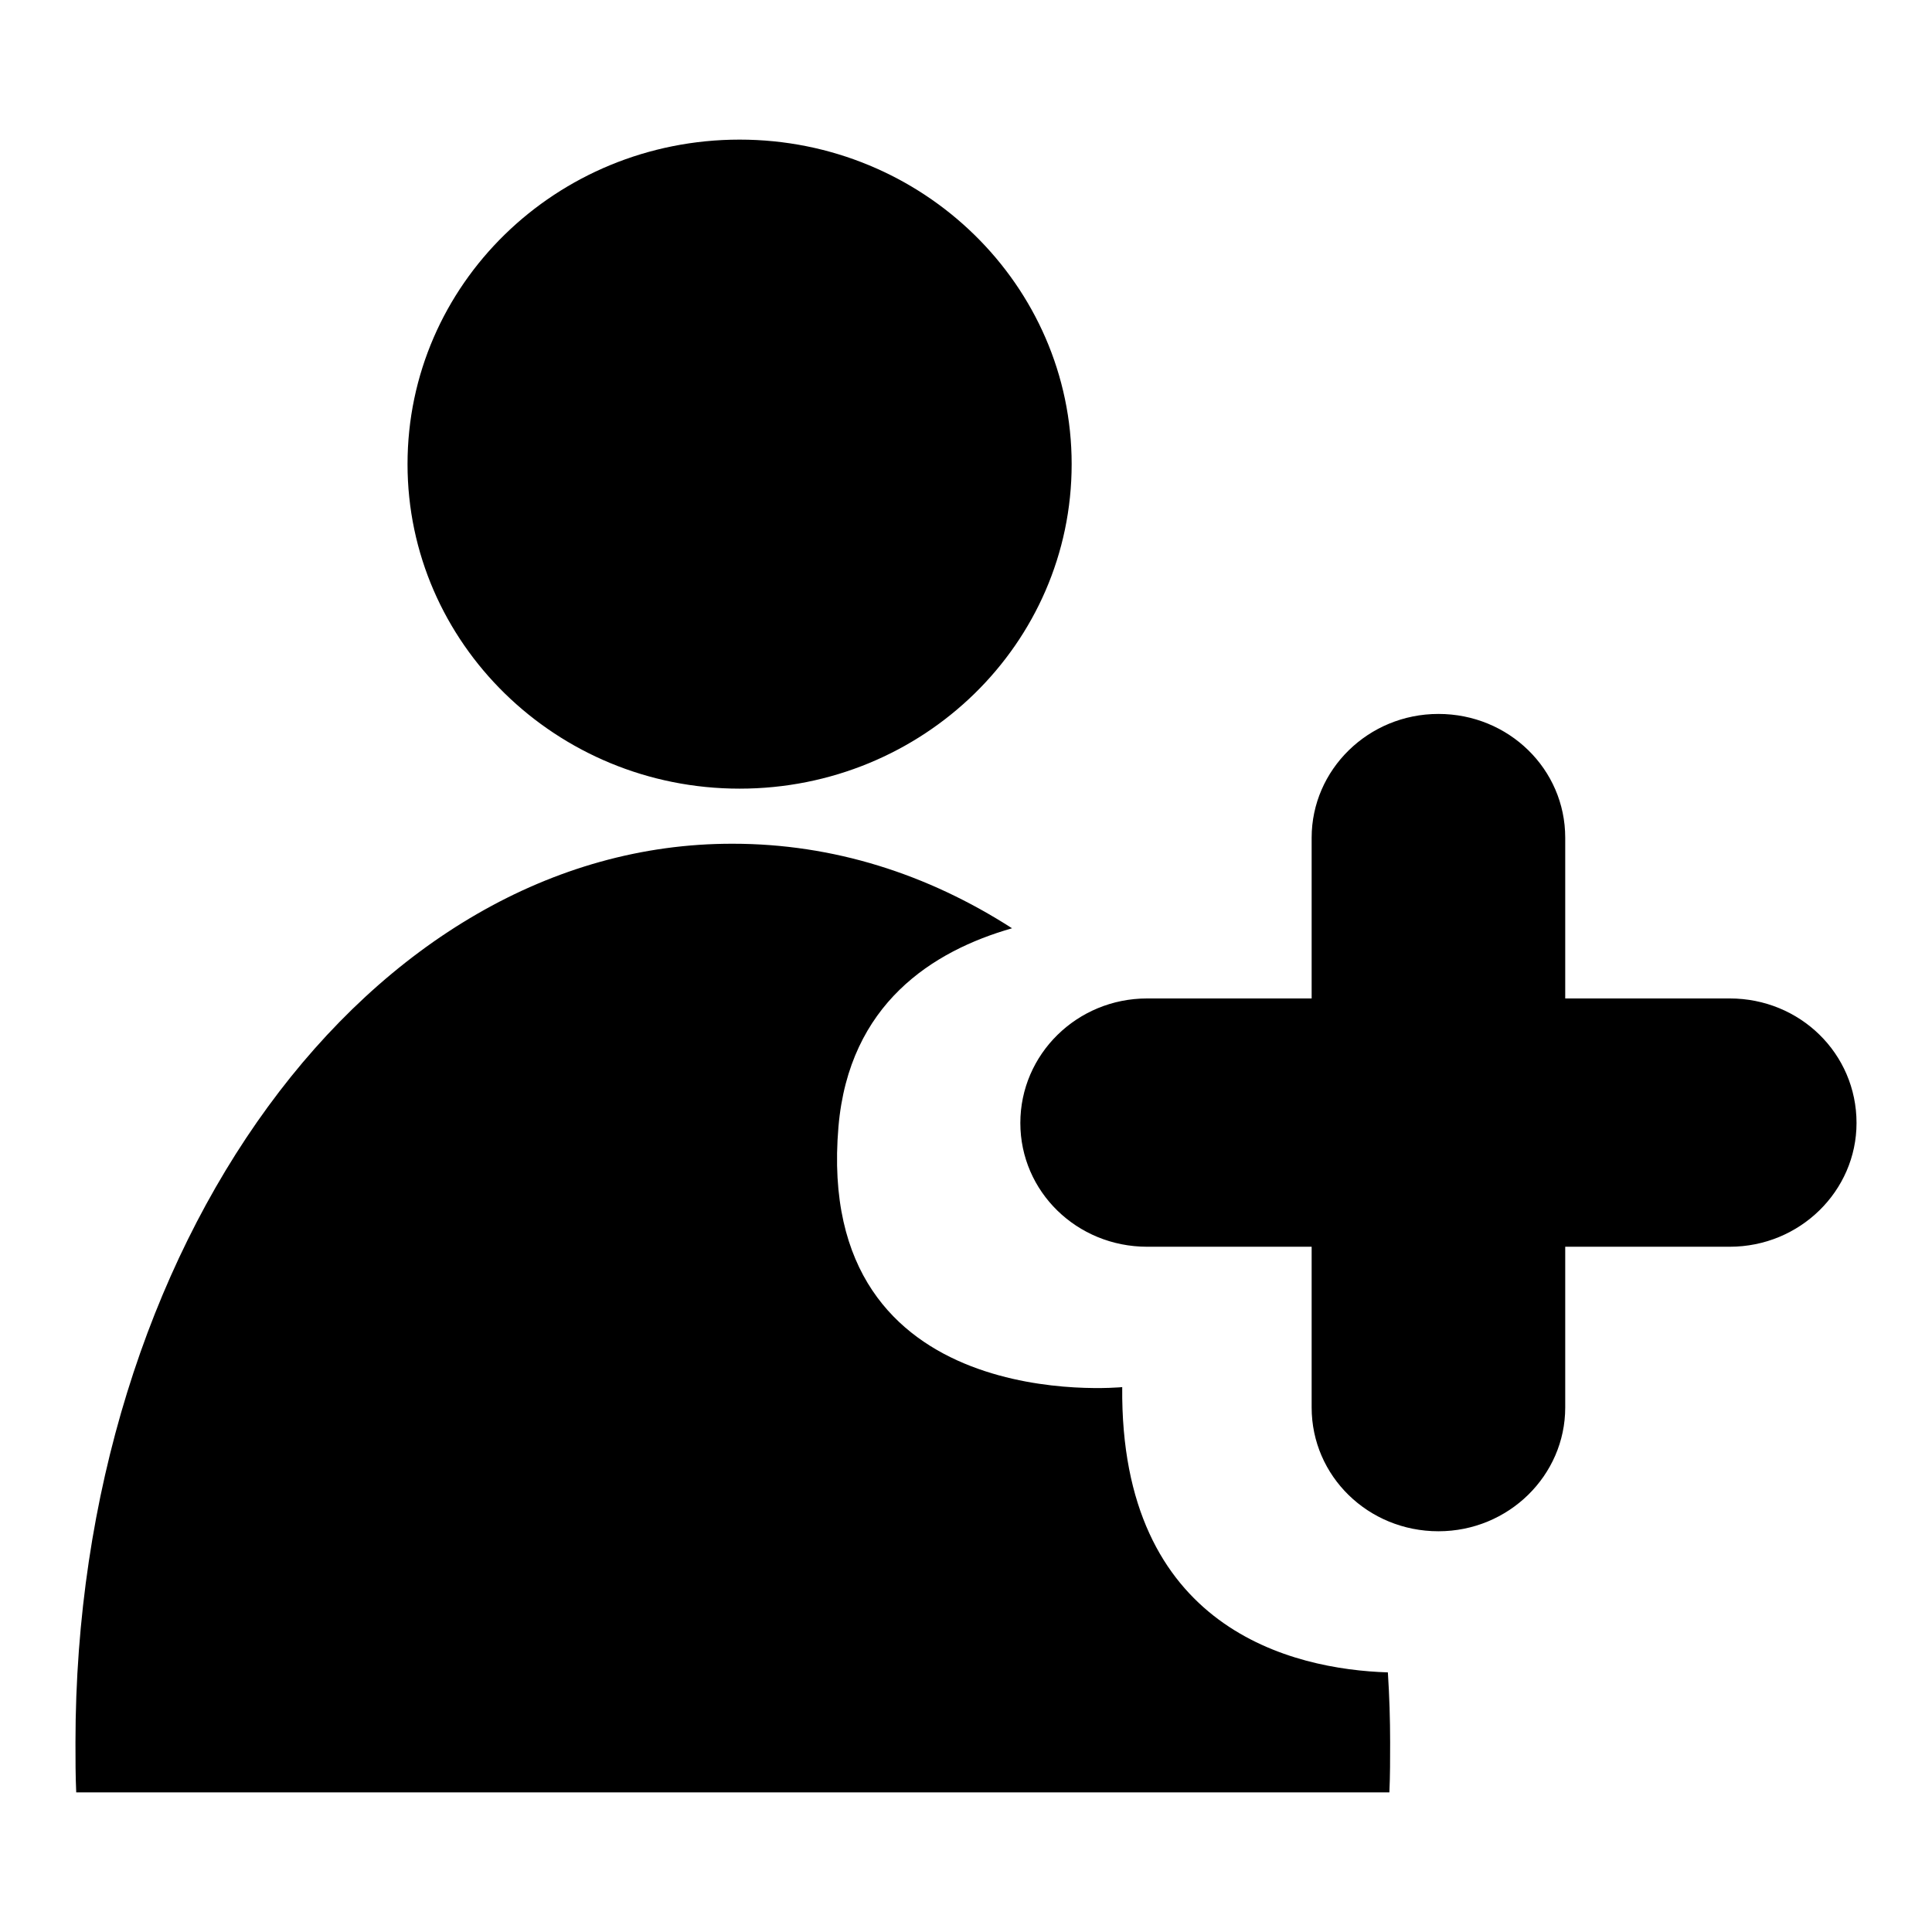 <?xml version="1.0" encoding="utf-8"?>
<!-- Svg Vector Icons : http://www.onlinewebfonts.com/icon -->
<!DOCTYPE svg PUBLIC "-//W3C//DTD SVG 1.1//EN" "http://www.w3.org/Graphics/SVG/1.1/DTD/svg11.dtd">
<svg version="1.1" xmlns="http://www.w3.org/2000/svg" xmlns:xlink="http://www.w3.org/1999/xlink" x="0px" y="0px" viewBox="0 0 256 256" enable-background="new 0 0 256 256" xml:space="preserve">
<g><g><path fill="#000000" d="M229.2,132.3h-21.8v-21.3c0-9.1-7.5-16.4-16.8-16.4c-9.3,0-16.8,7.4-16.8,16.4v21.3h-21.8c-9.3,0-16.8,7.4-16.8,16.5s7.5,16.4,16.8,16.4h21.8v21.3c0,9.1,7.5,16.4,16.8,16.4s16.8-7.4,16.8-16.4v-21.3h21.8c9.3,0,16.8-7.4,16.8-16.4C246,139.6,238.5,132.3,229.2,132.3L229.2,132.3z M98,104.5c24.3,0,44-19.2,44-43c0-23.7-19.7-43-44-43c-24.3,0-44,19.2-44,43C54,85.2,73.7,104.5,98,104.5L98,104.5z M148.7,183.8c0,0-40.9,4.1-37.6-34.5c1.4-16.3,12.5-23.3,23-26.3c-11.2-7.2-23.7-11.2-37-11.2C49,111.7,10,165.1,10,230.9c0,2.2,0,4.4,0.1,6.6h174c0.1-2.2,0.1-4.4,0.1-6.6c0-3.1-0.1-6.2-0.3-9.3C171.3,221.2,148.4,215.9,148.7,183.8L148.7,183.8z"/></g></g>
</svg>
